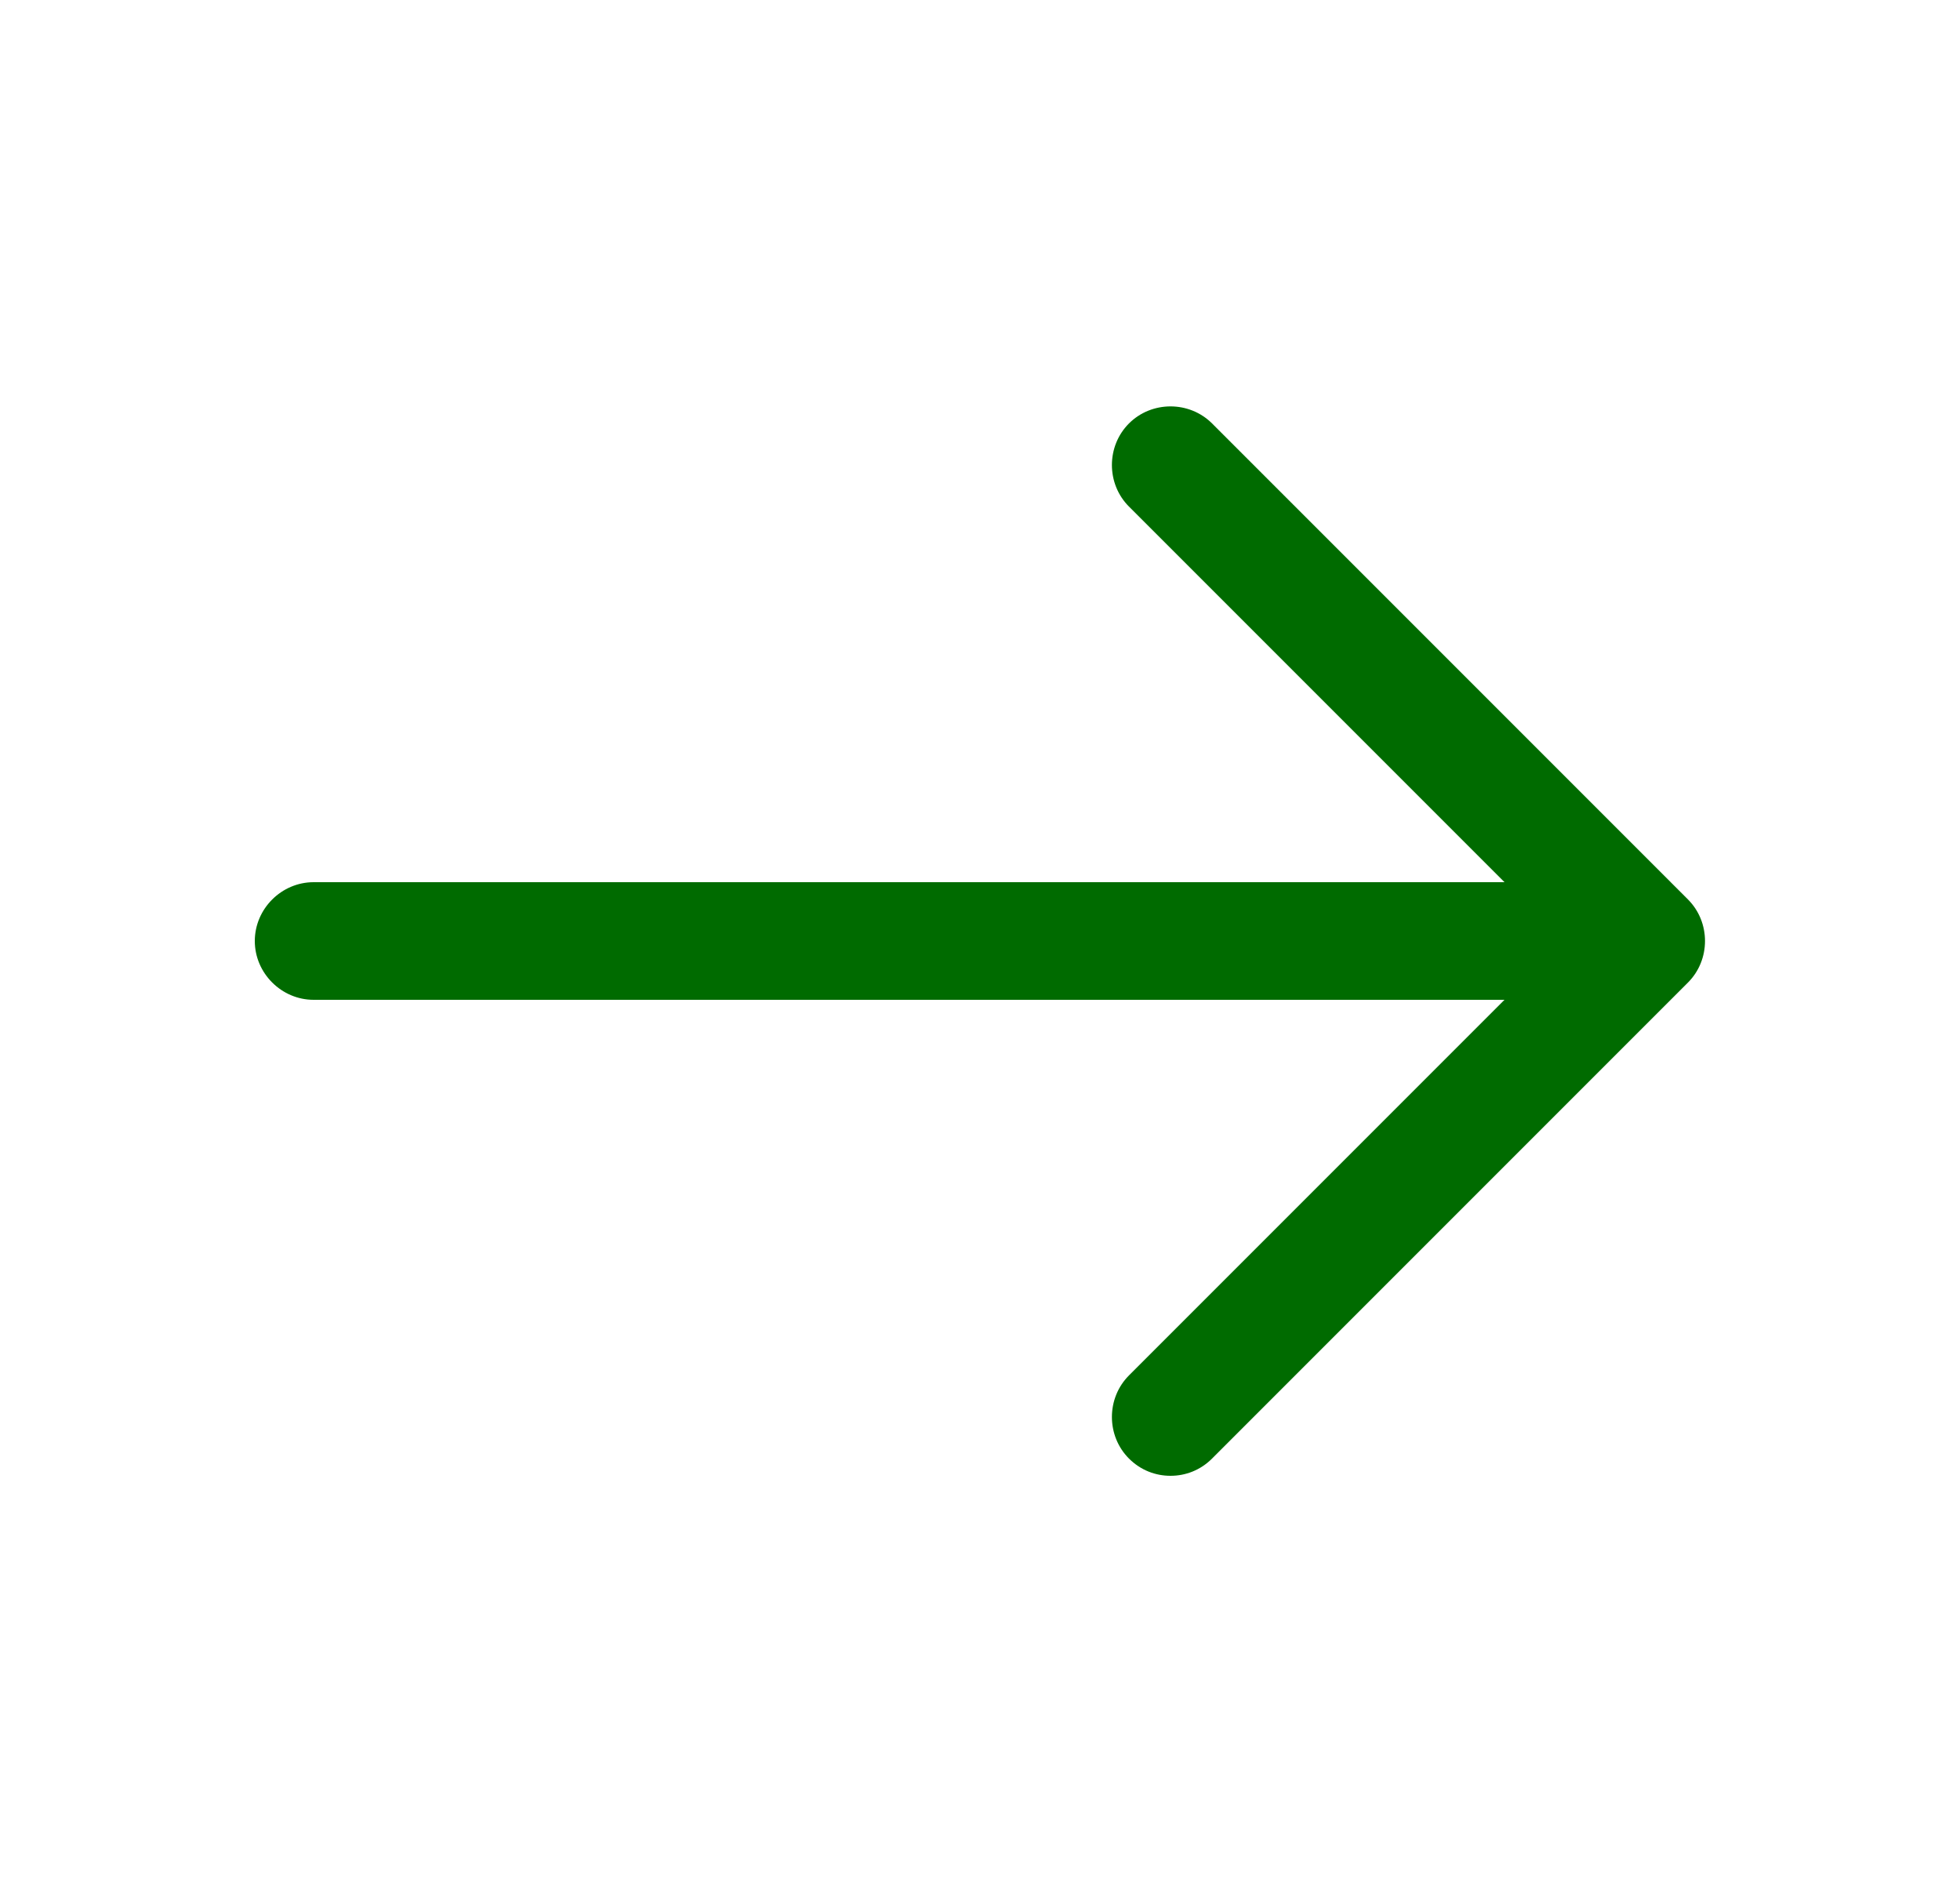 <svg width="25" height="24" viewBox="0 0 25 24" fill="none" xmlns="http://www.w3.org/2000/svg">
<path fill-rule="evenodd" clip-rule="evenodd" d="M14.4 18.6C14.55 18.75 14.74 18.82 14.93 18.82C15.12 18.82 15.31 18.75 15.46 18.6L21.53 12.53C21.82 12.24 21.82 11.76 21.53 11.47L15.46 5.4C15.17 5.11 14.69 5.11 14.4 5.4C14.11 5.69 14.11 6.17 14.4 6.46L19.19 11.25H4C3.59 11.25 3.25 11.59 3.25 12C3.25 12.41 3.59 12.75 4 12.75H19.19L14.4 17.54C14.11 17.83 14.11 18.31 14.4 18.6Z" fill="#006B00"/>
</svg>
